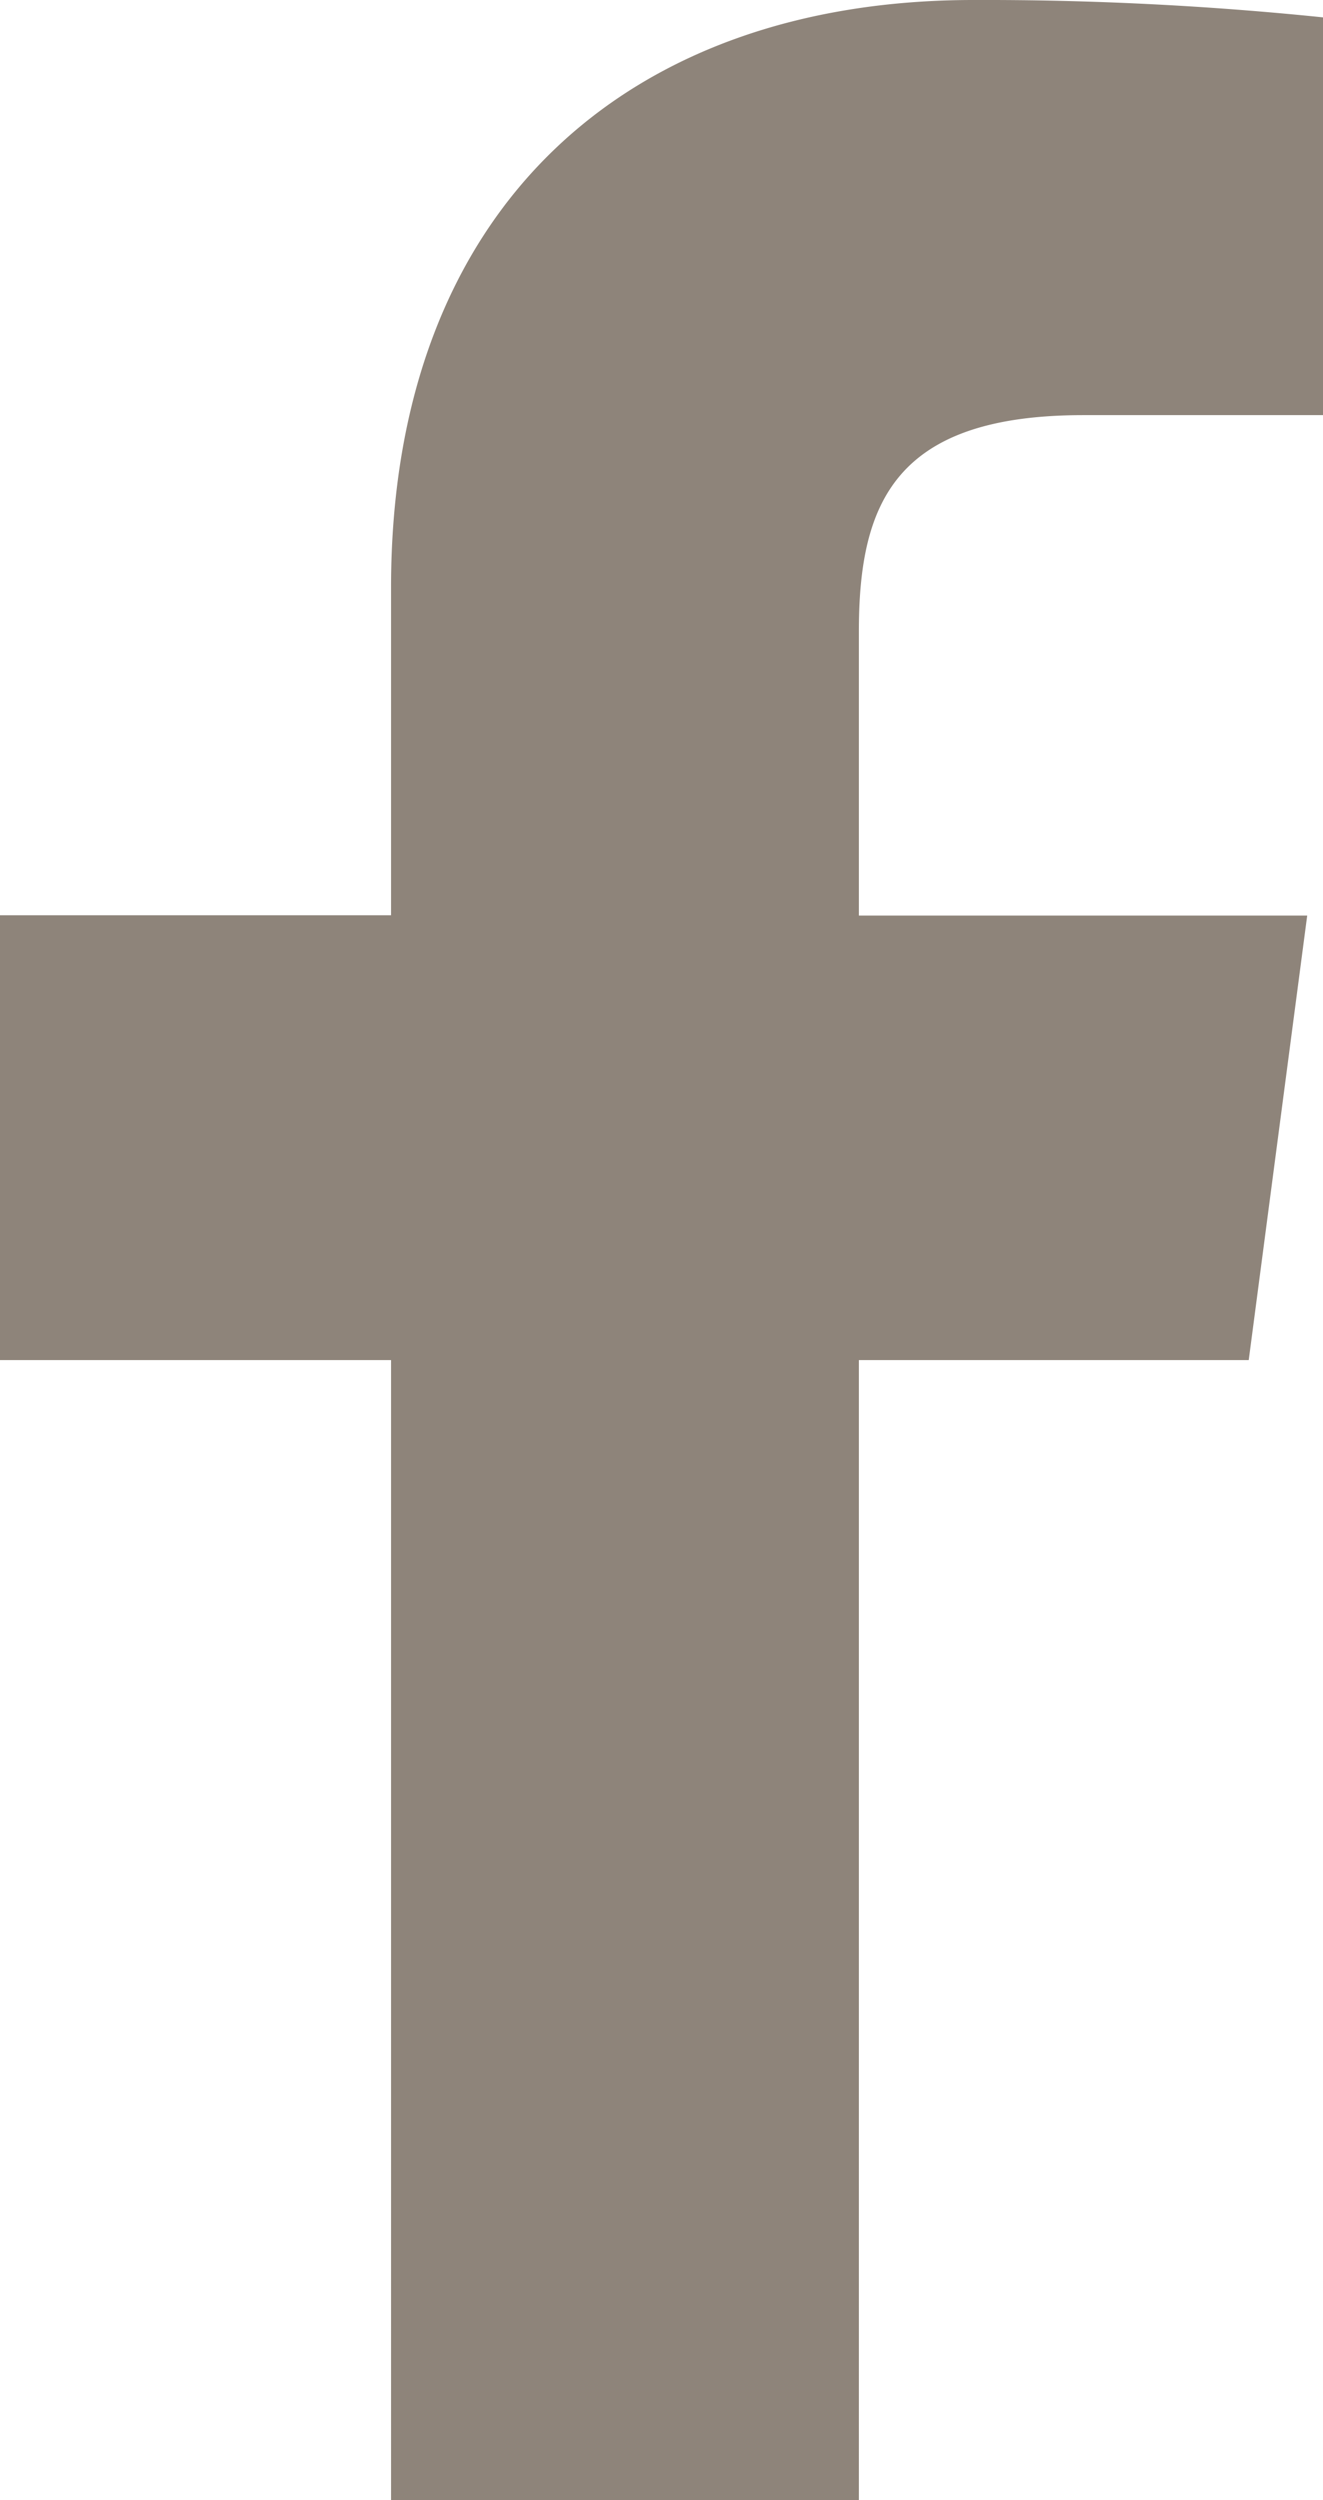 <svg xmlns="http://www.w3.org/2000/svg" width="13.235" height="25" viewBox="0 0 13.235 25">
  <path id="icon-facebook" d="M8.592,25V13.6h3.9l.585-4.445H8.592V6.314c0-1.287.363-2.163,2.246-2.163h2.4V.174A33.142,33.142,0,0,0,9.74,0C6.281,0,3.912,2.071,3.912,5.874V9.152H0V13.6H3.912V25Z" fill="#8e847a"/>
</svg>
